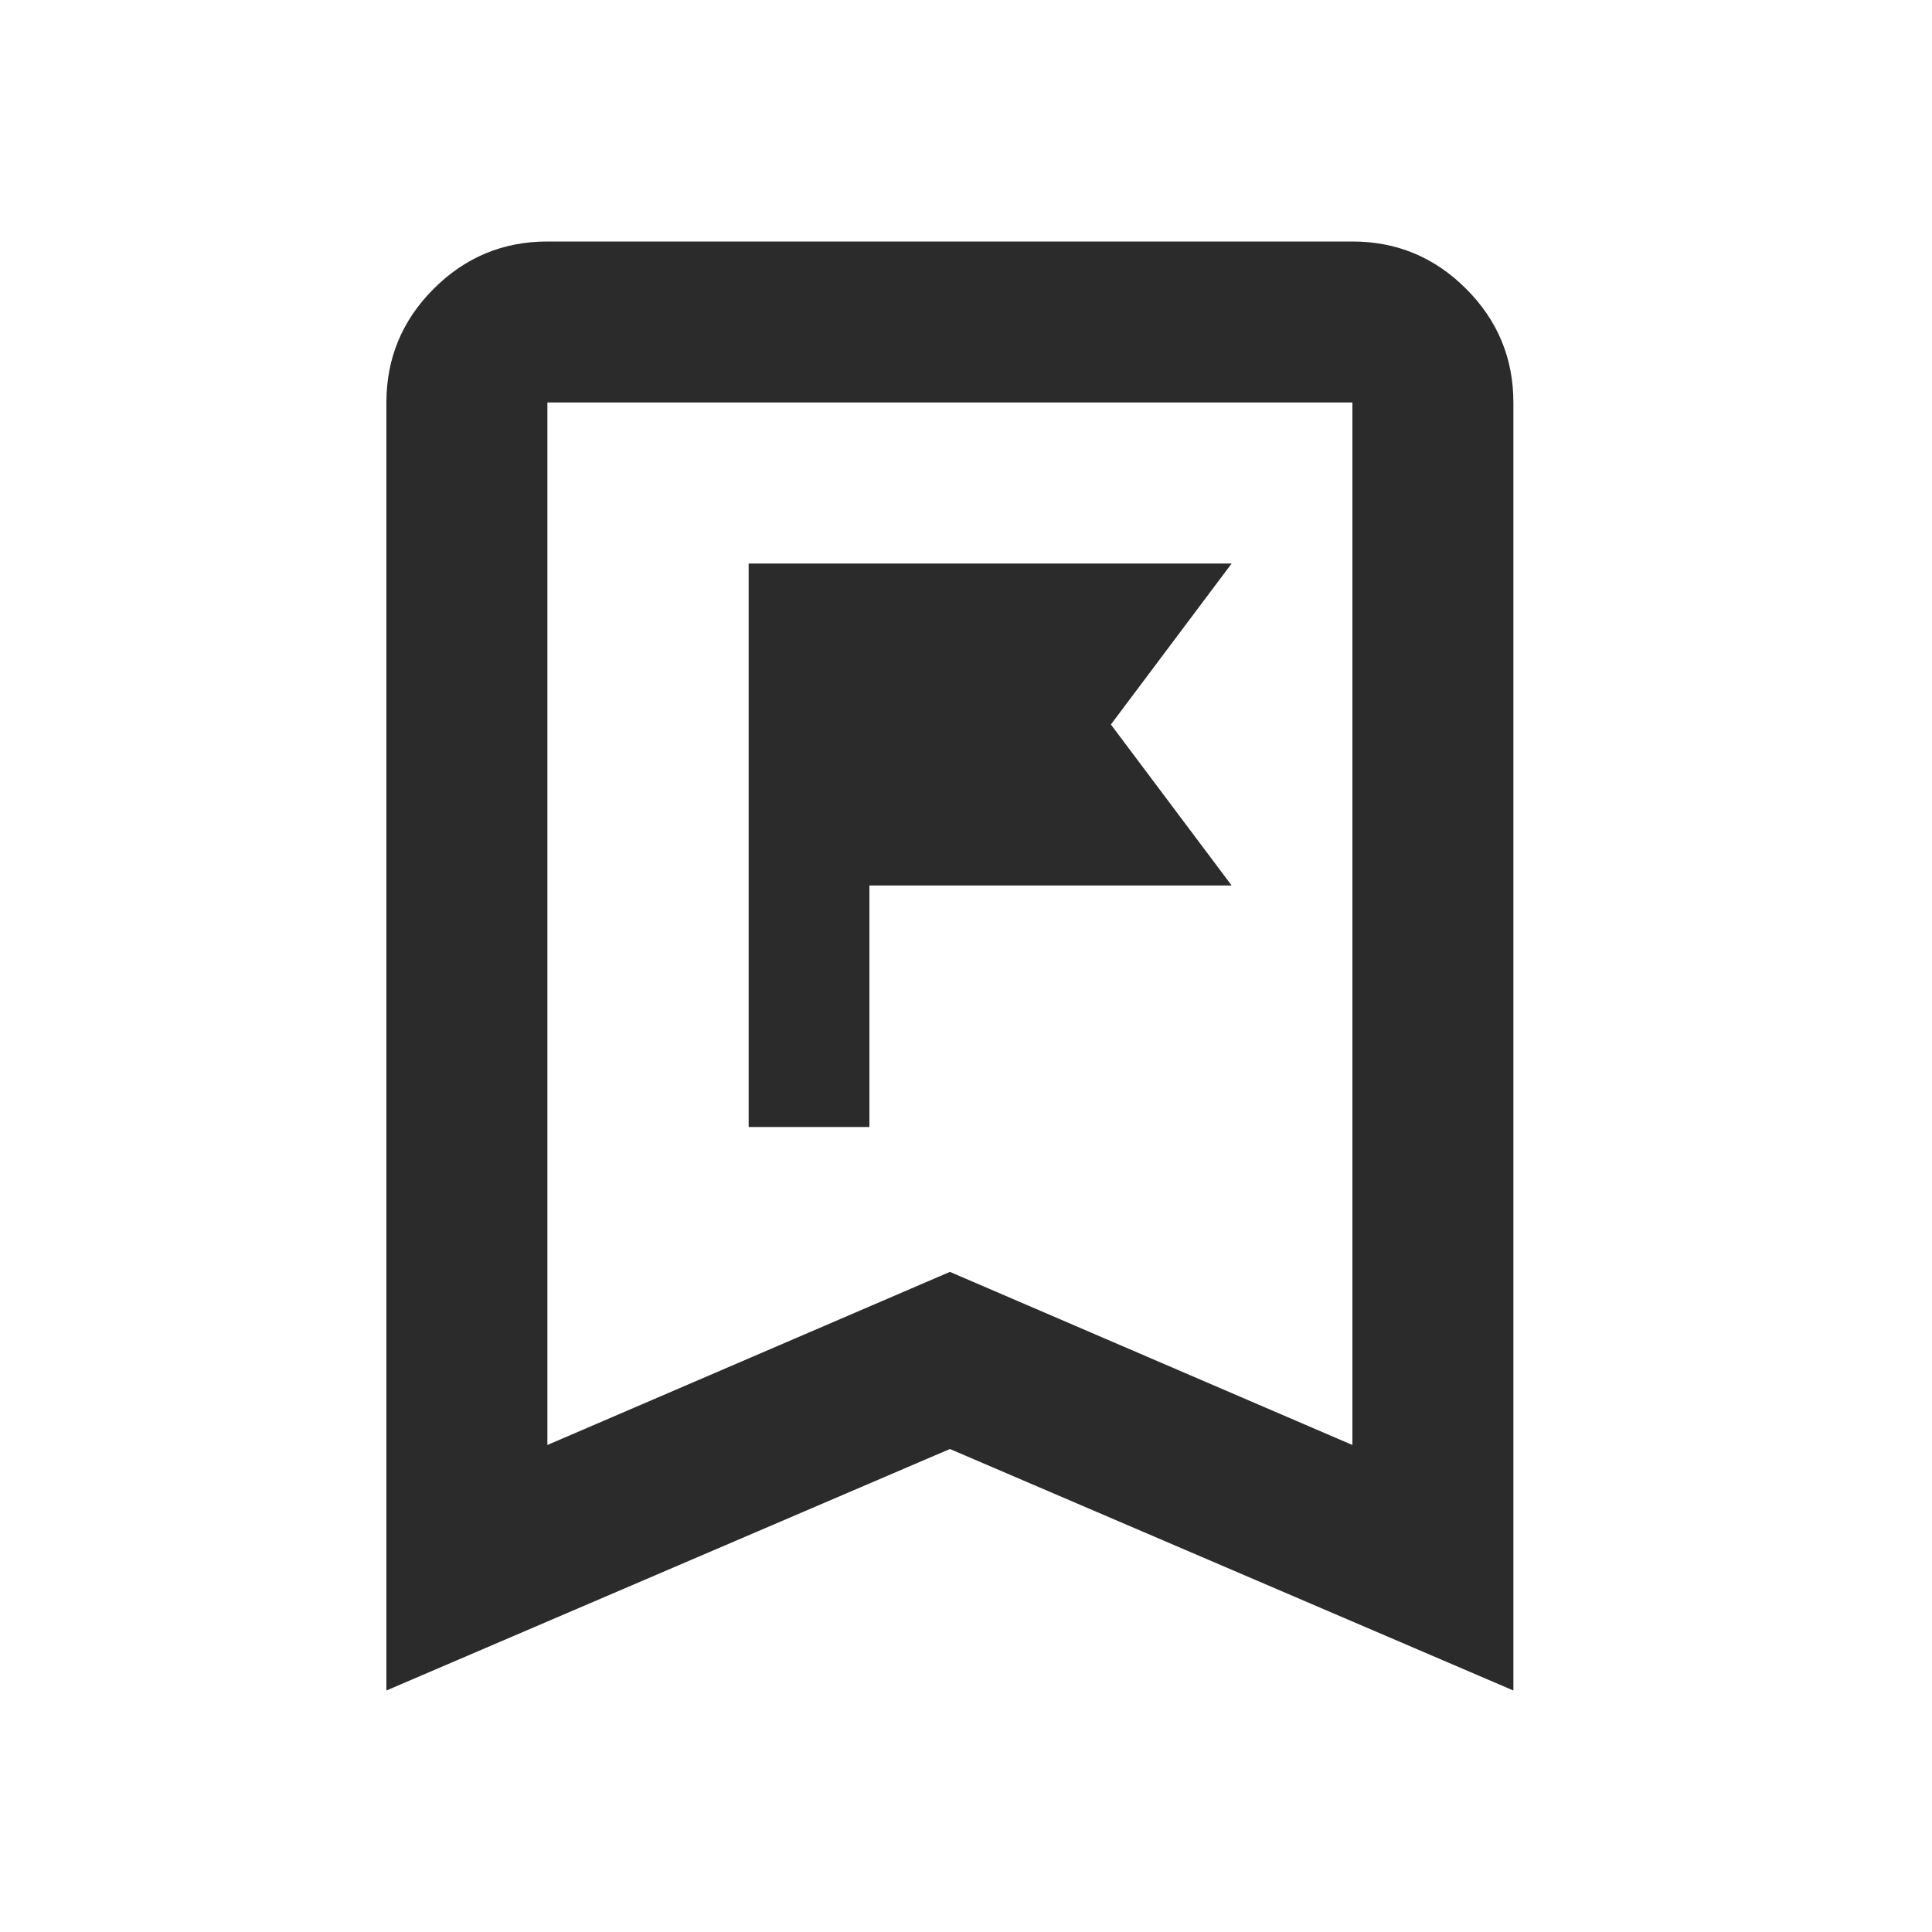 <svg xmlns="http://www.w3.org/2000/svg" width="40" height="40" viewBox="0 0 40 40" fill="none"><path d="M15.5 23.333H18V18.333H25.5L23 15L25.5 11.667H15.5V23.333ZM8 35V8.333C8 7.417 8.326 6.632 8.979 5.979C9.632 5.326 10.417 5 11.333 5H28C28.917 5 29.701 5.326 30.354 5.979C31.007 6.632 31.333 7.417 31.333 8.333V35L19.667 30L8 35ZM11.333 29.917L19.667 26.333L28 29.917V8.333H11.333V29.917Z" fill="#2B2B2B"></path></svg>